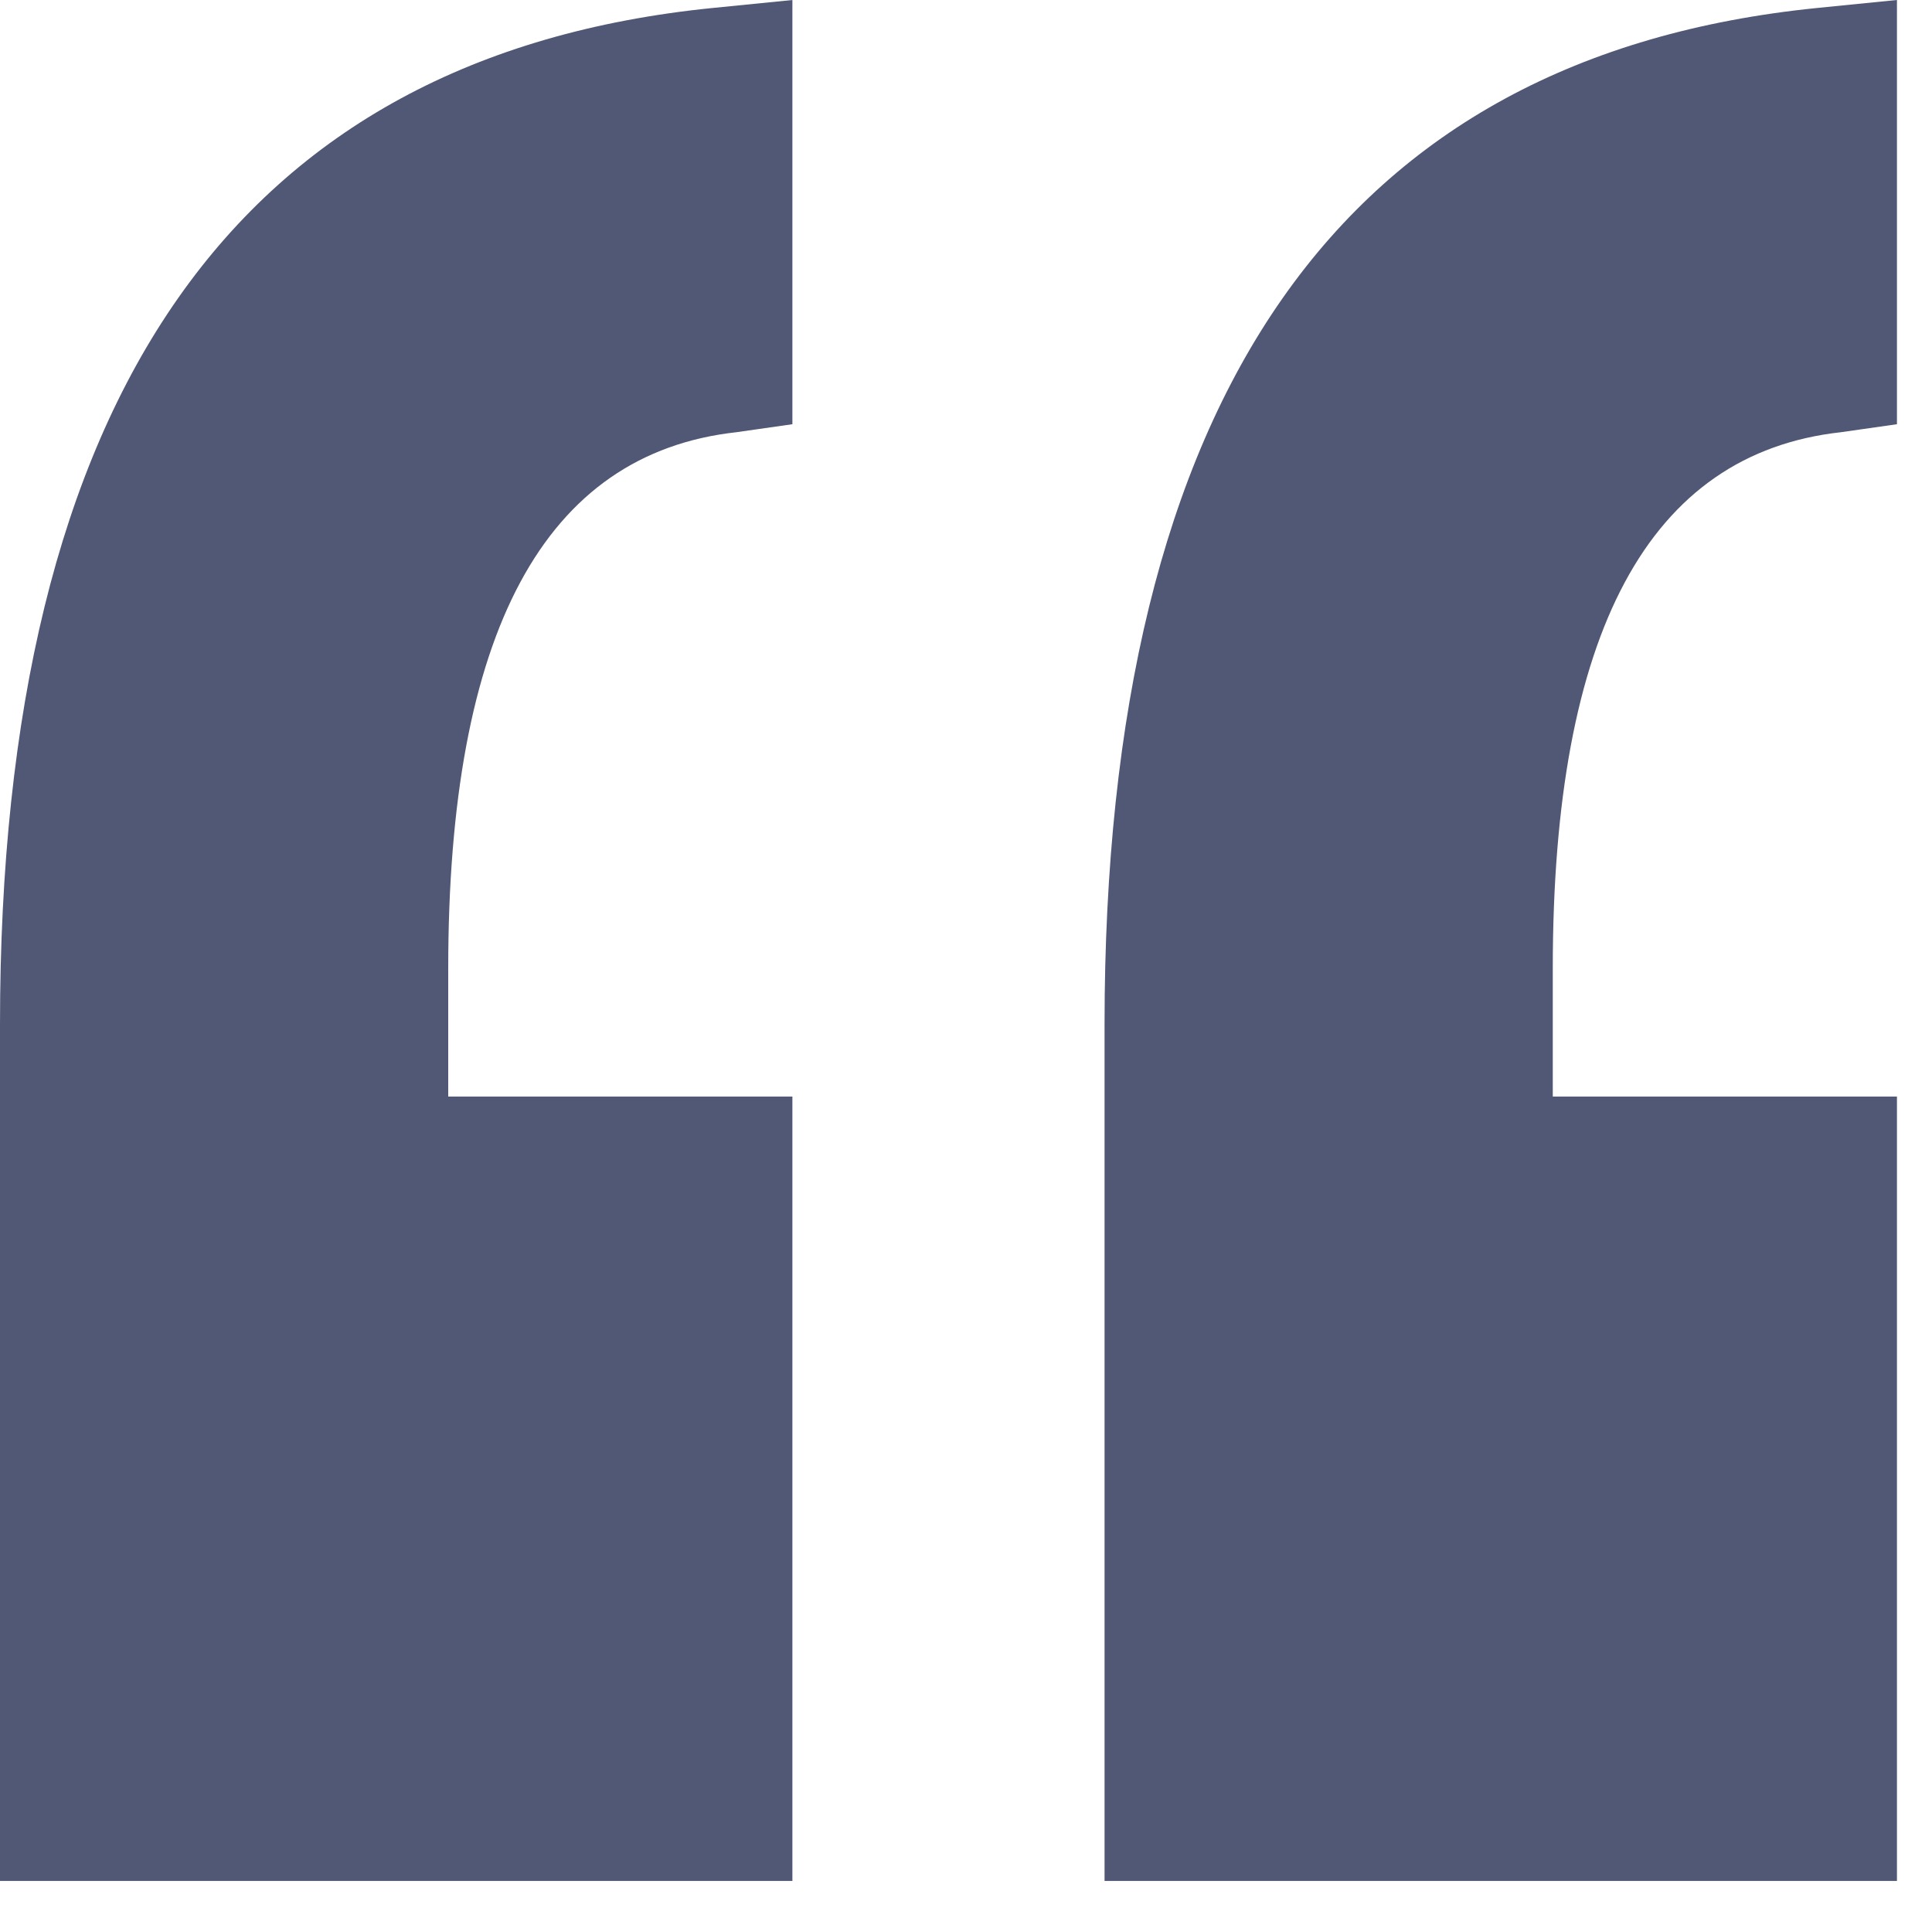<svg width="28" height="28" viewBox="0 0 28 28" fill="none" xmlns="http://www.w3.org/2000/svg">
<path d="M0 27.26V14.848C0 5.723 3.441 0.812 10.324 0.116L11.484 0V6.148L10.672 6.264C7.888 6.573 6.496 9.164 6.496 14.036V15.892H11.484V27.26H0ZM27.492 6.148L26.68 6.264C23.896 6.573 22.504 9.164 22.504 14.036V15.892H27.492V27.26H16.008V14.848C16.008 5.723 19.449 0.812 26.332 0.116L27.492 0V6.148Z" fill="#505876"/>
</svg>
